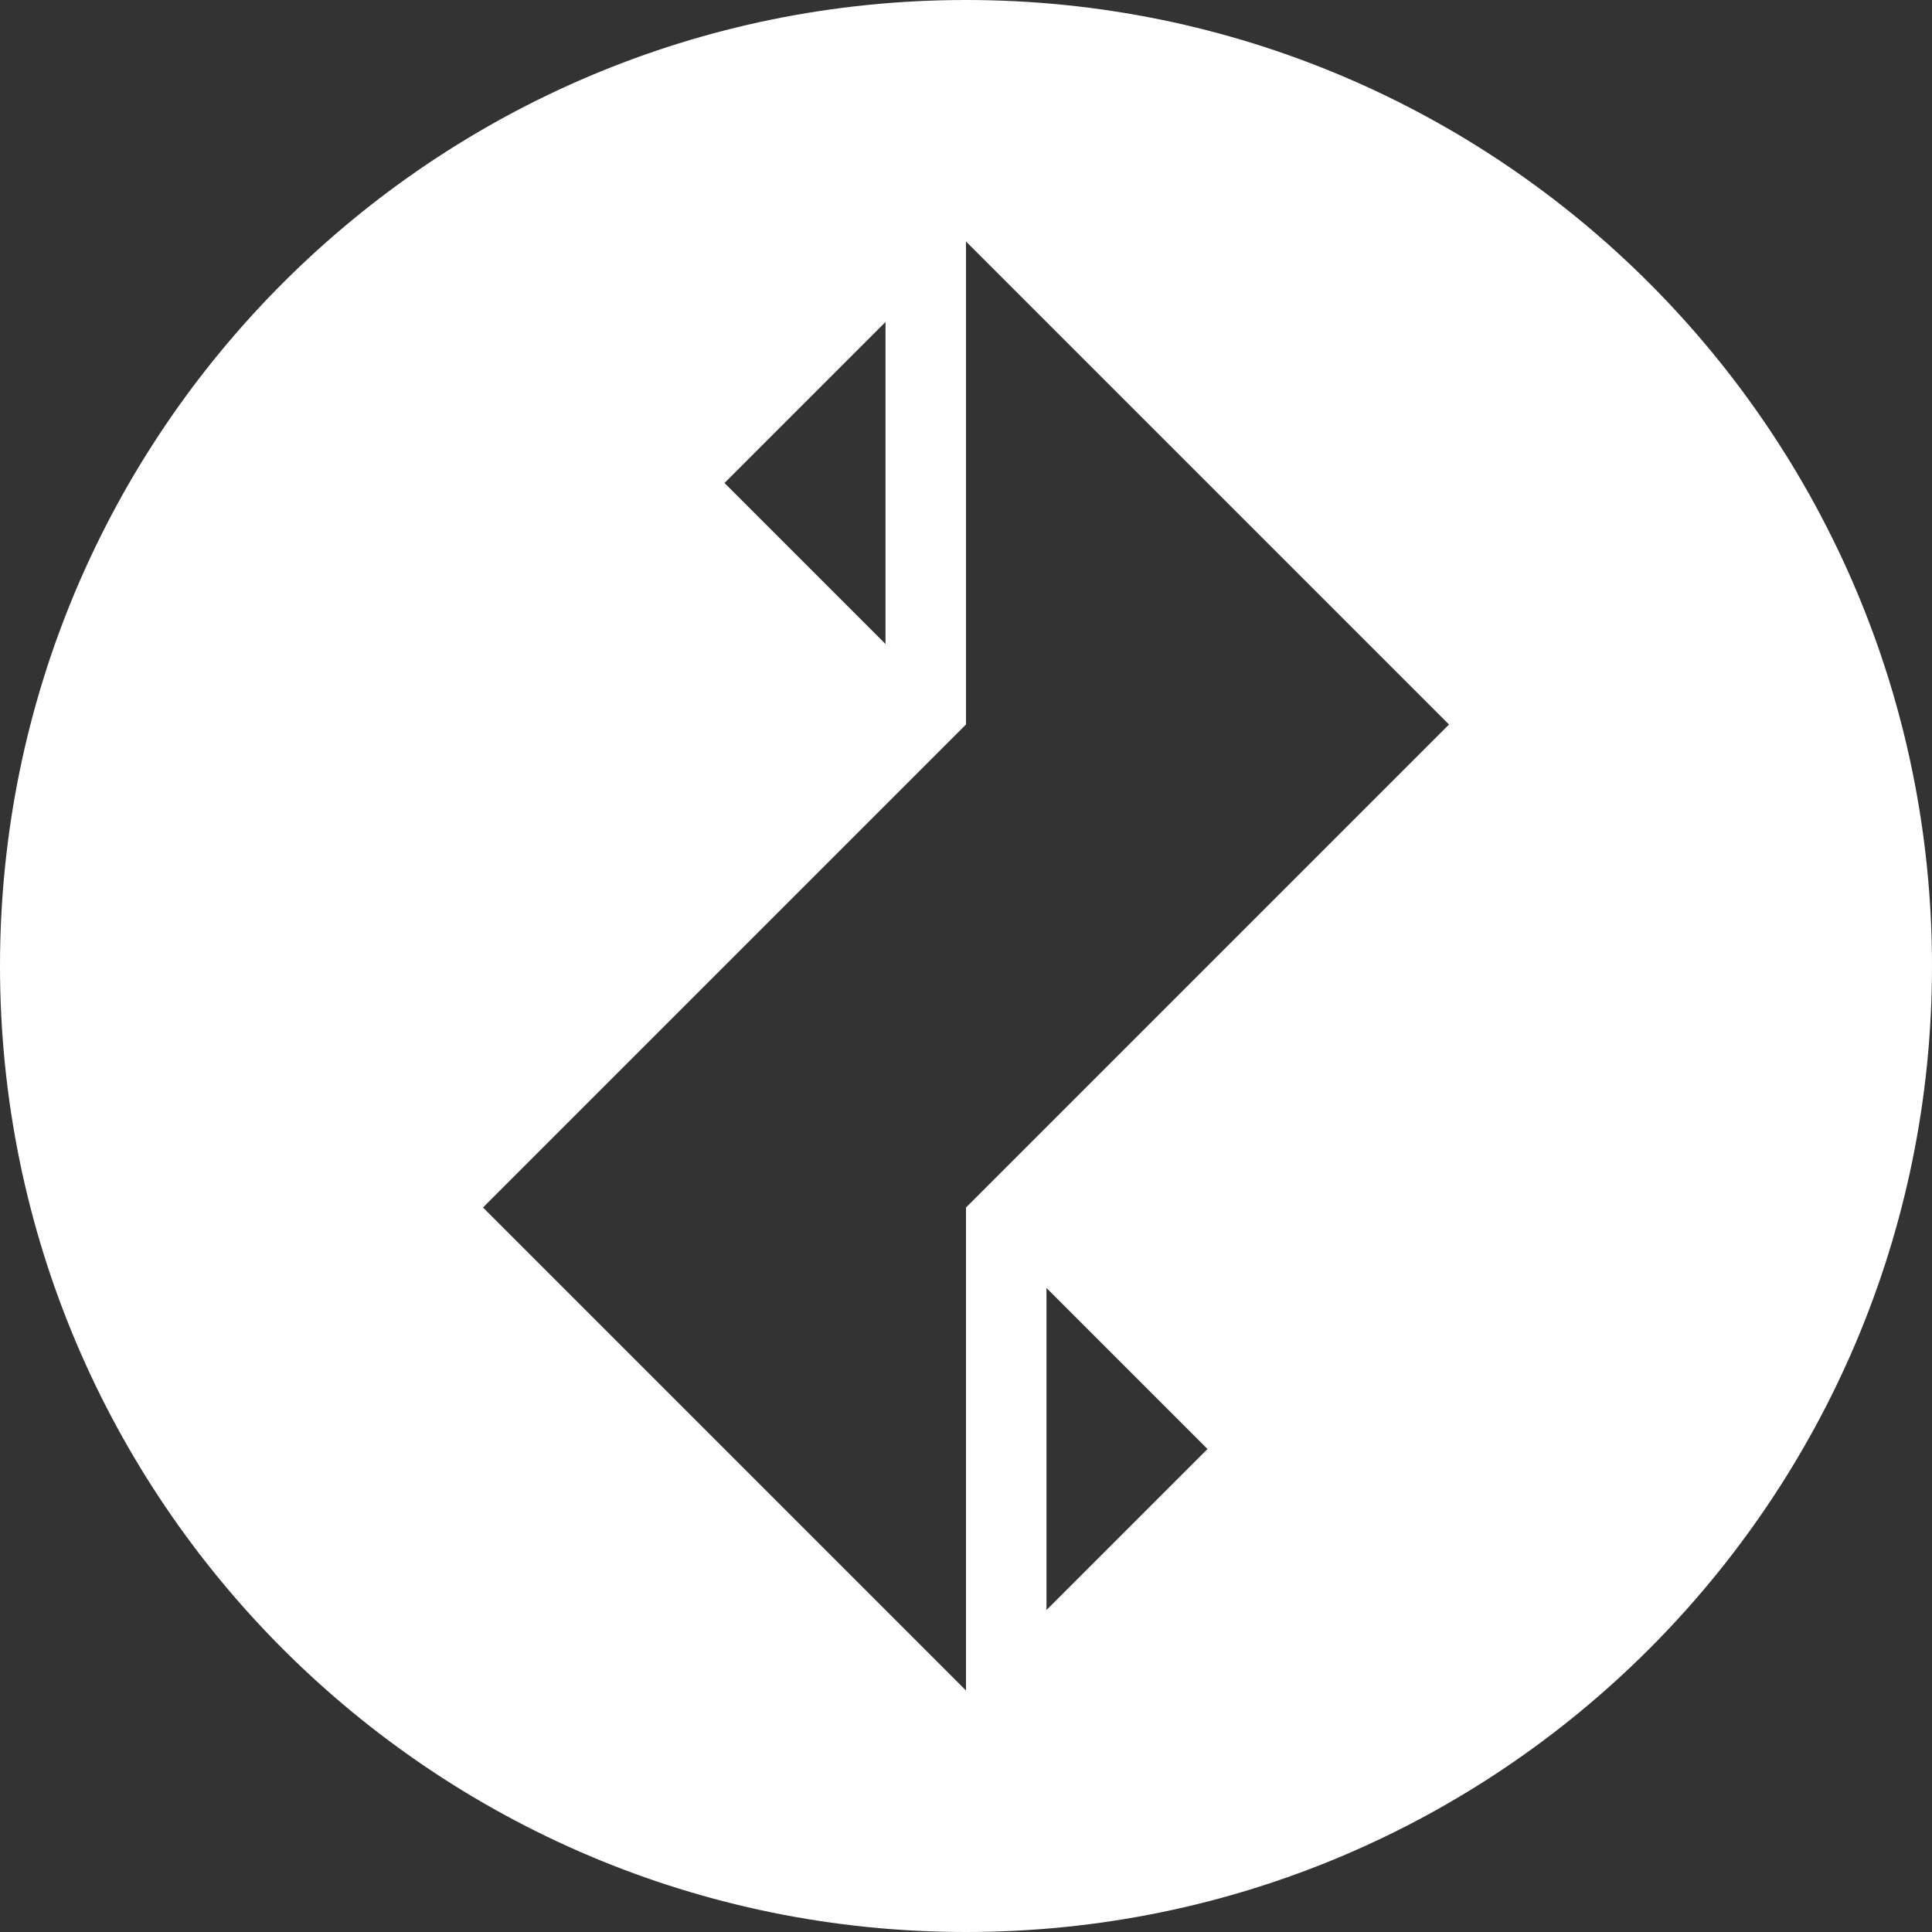 <svg width="32" height="32" viewBox="0 0 32 32" fill="none" xmlns="http://www.w3.org/2000/svg">
<rect x="0" y="0" width="32" height="32" fill="#333333" stroke="none"/>
<g clip-path="url(#clip0_1_6487)">
<path fill-rule="evenodd" clip-rule="evenodd" d="M0 16C0 24.837 7.163 32 16 32C24.837 32 32 24.837 32 16C32 7.163 24.837 0 16 0C7.163 0 0 7.163 0 16ZM16 28V20L24 12L16 4V12L8 20L16 28ZM12 8L14.667 5.333V10.667L12 8ZM20 24L17.333 26.667V21.333L20 24Z" fill="white"/>
</g>
<defs>
<clipPath id="clip0_1_6487">
<rect width="32" height="32" fill="white"/>
</clipPath>
</defs>
</svg>
